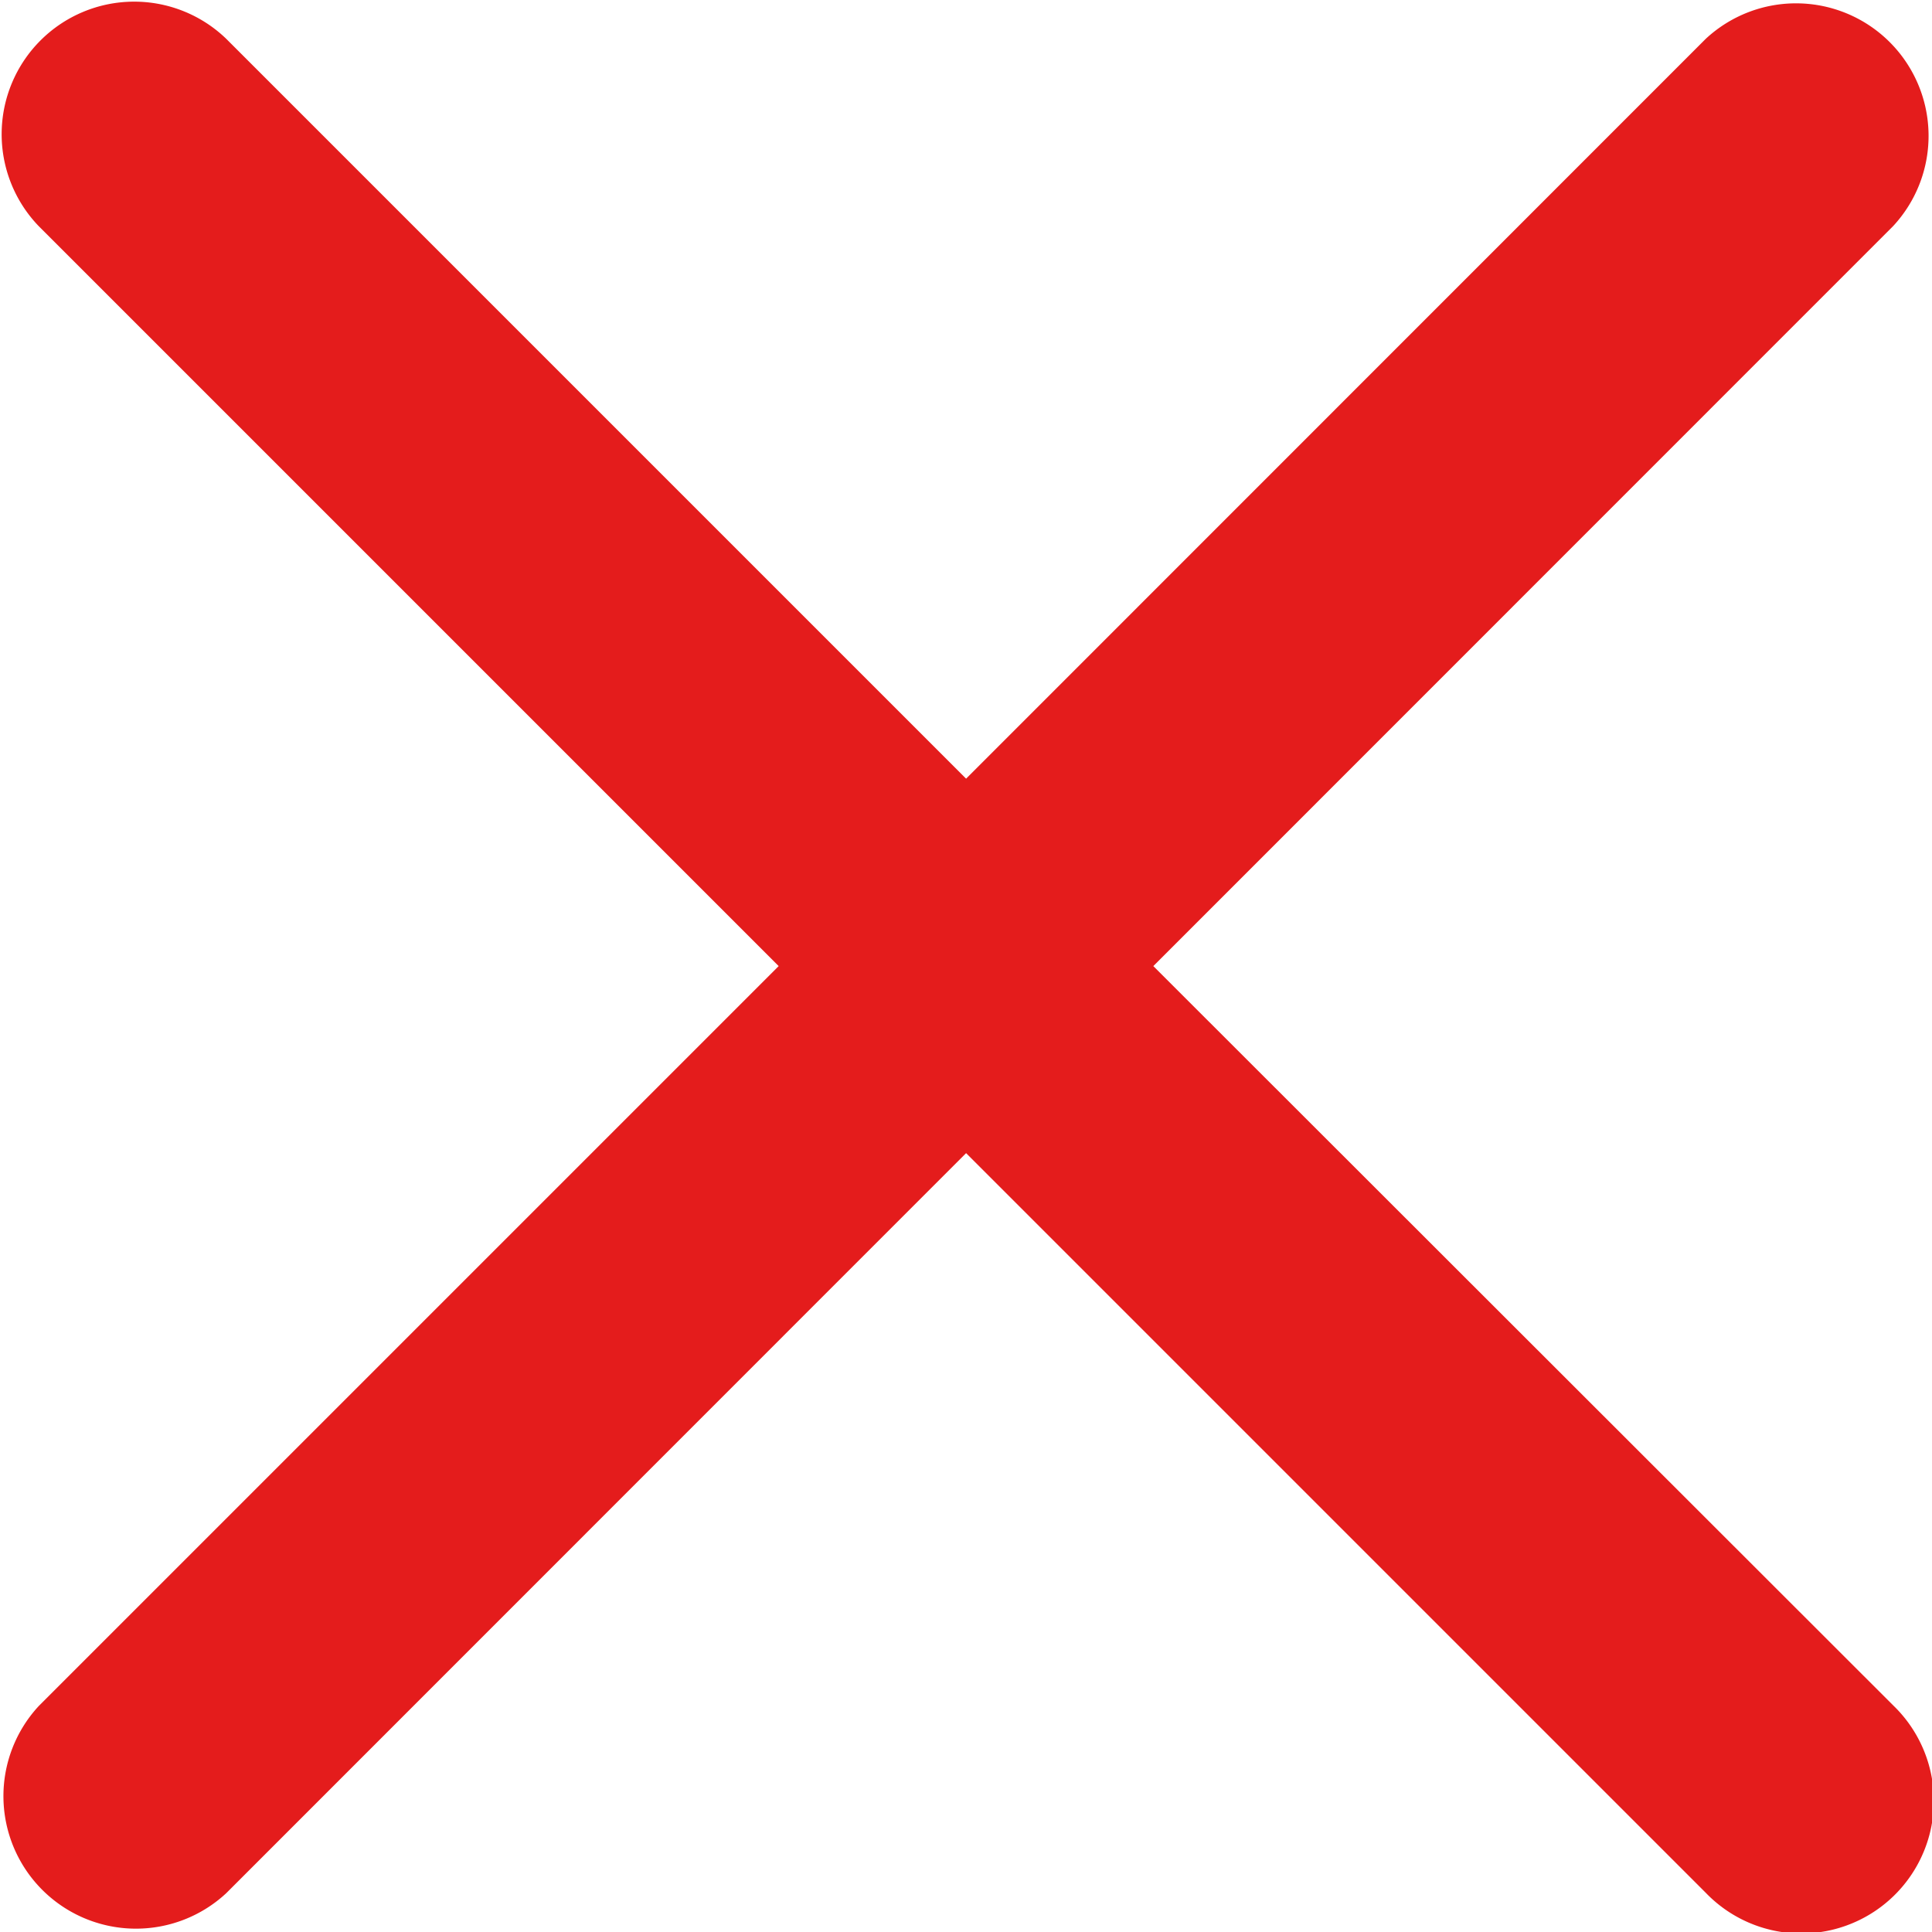 <svg xmlns="http://www.w3.org/2000/svg" width="9.999" height="10" viewBox="0 0 9.999 10">
  <path id="close" d="M4.908,13.536a.686.686,0,0,0,.97.969l3.829-3.83,3.829,3.829a.686.686,0,1,0,.97-.97L10.676,9.707l3.829-3.83a.686.686,0,0,0-.97-.969L9.707,8.737,5.878,4.908a.686.686,0,0,0-.97.97L8.737,9.707Z" transform="translate(-4.707 -4.707)" fill="#e41c1c" fill-rule="evenodd"/>
</svg>
